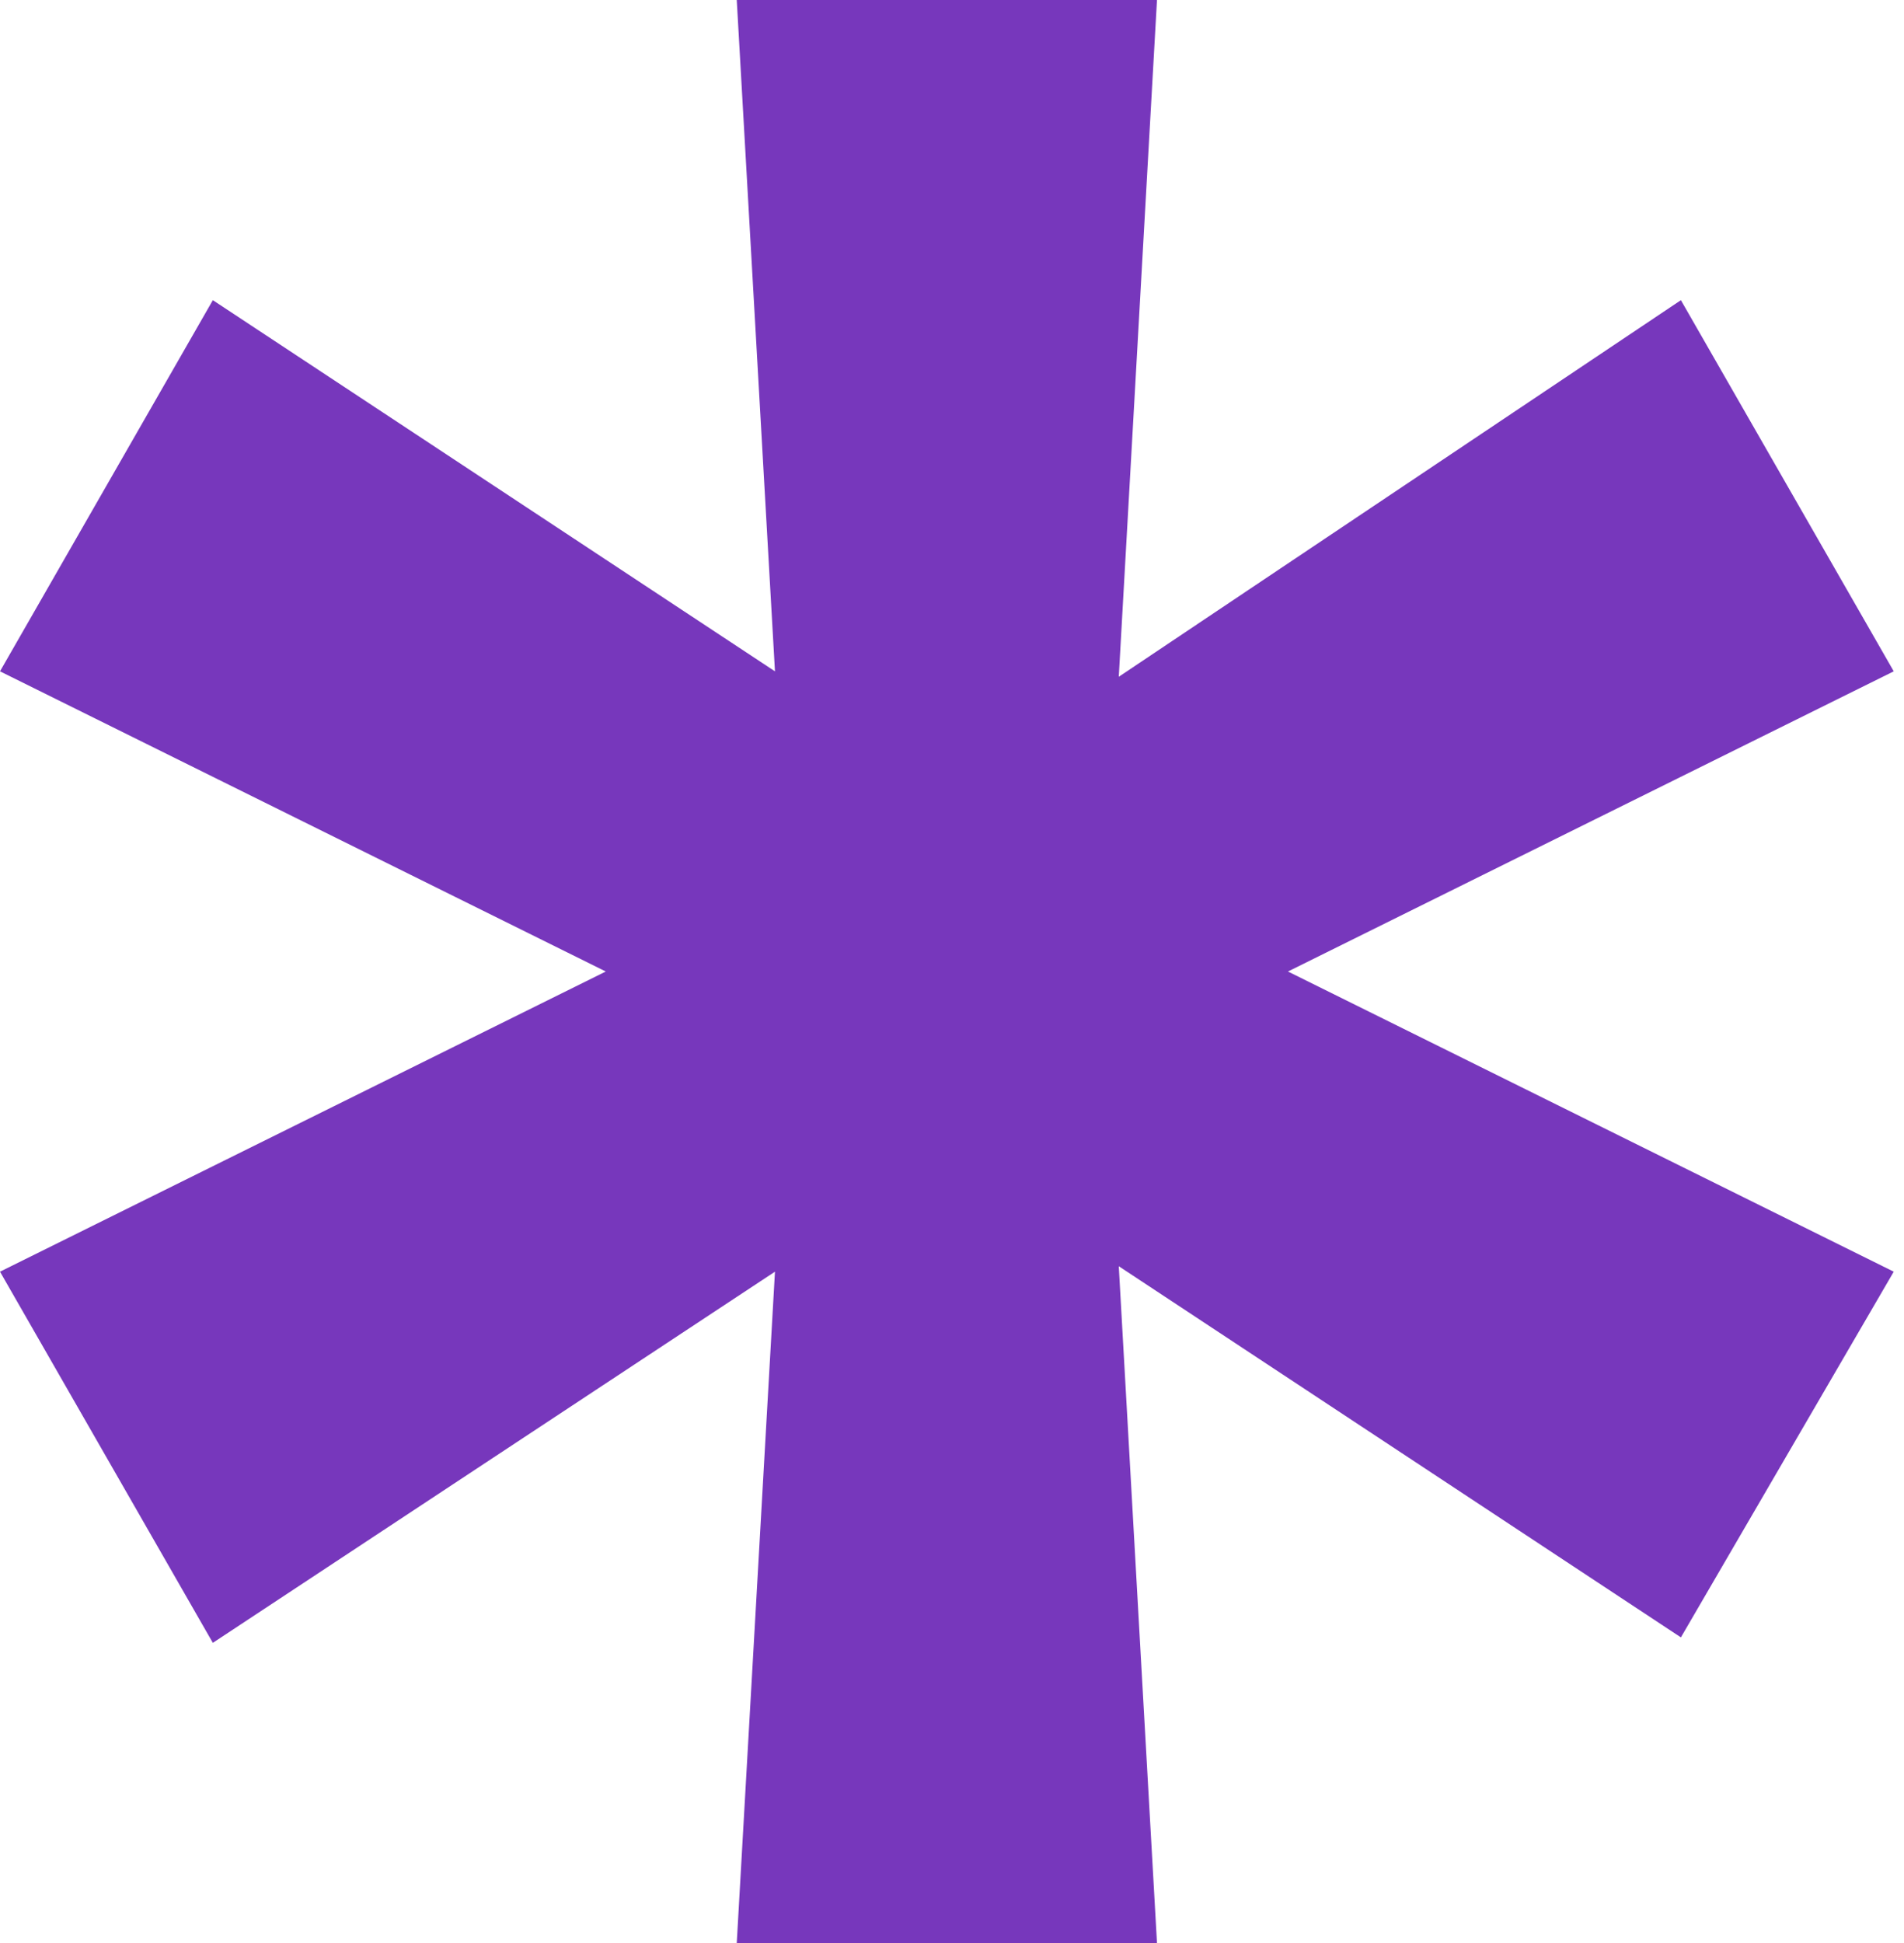 <?xml version="1.0" encoding="UTF-8"?> <svg xmlns="http://www.w3.org/2000/svg" width="98" height="100" viewBox="0 0 98 100" fill="none"> <path d="M37.921 100H59.551L57.584 65.168L86.517 84.27L97.472 65.449L66.292 50L97.472 34.551L86.517 15.449L57.584 34.831L59.551 0H37.921L39.888 34.551L10.955 15.449L0 34.551L31.18 50L0 65.449L10.955 84.551L39.888 65.449L37.921 100Z" fill="#7737BC"></path> </svg> 